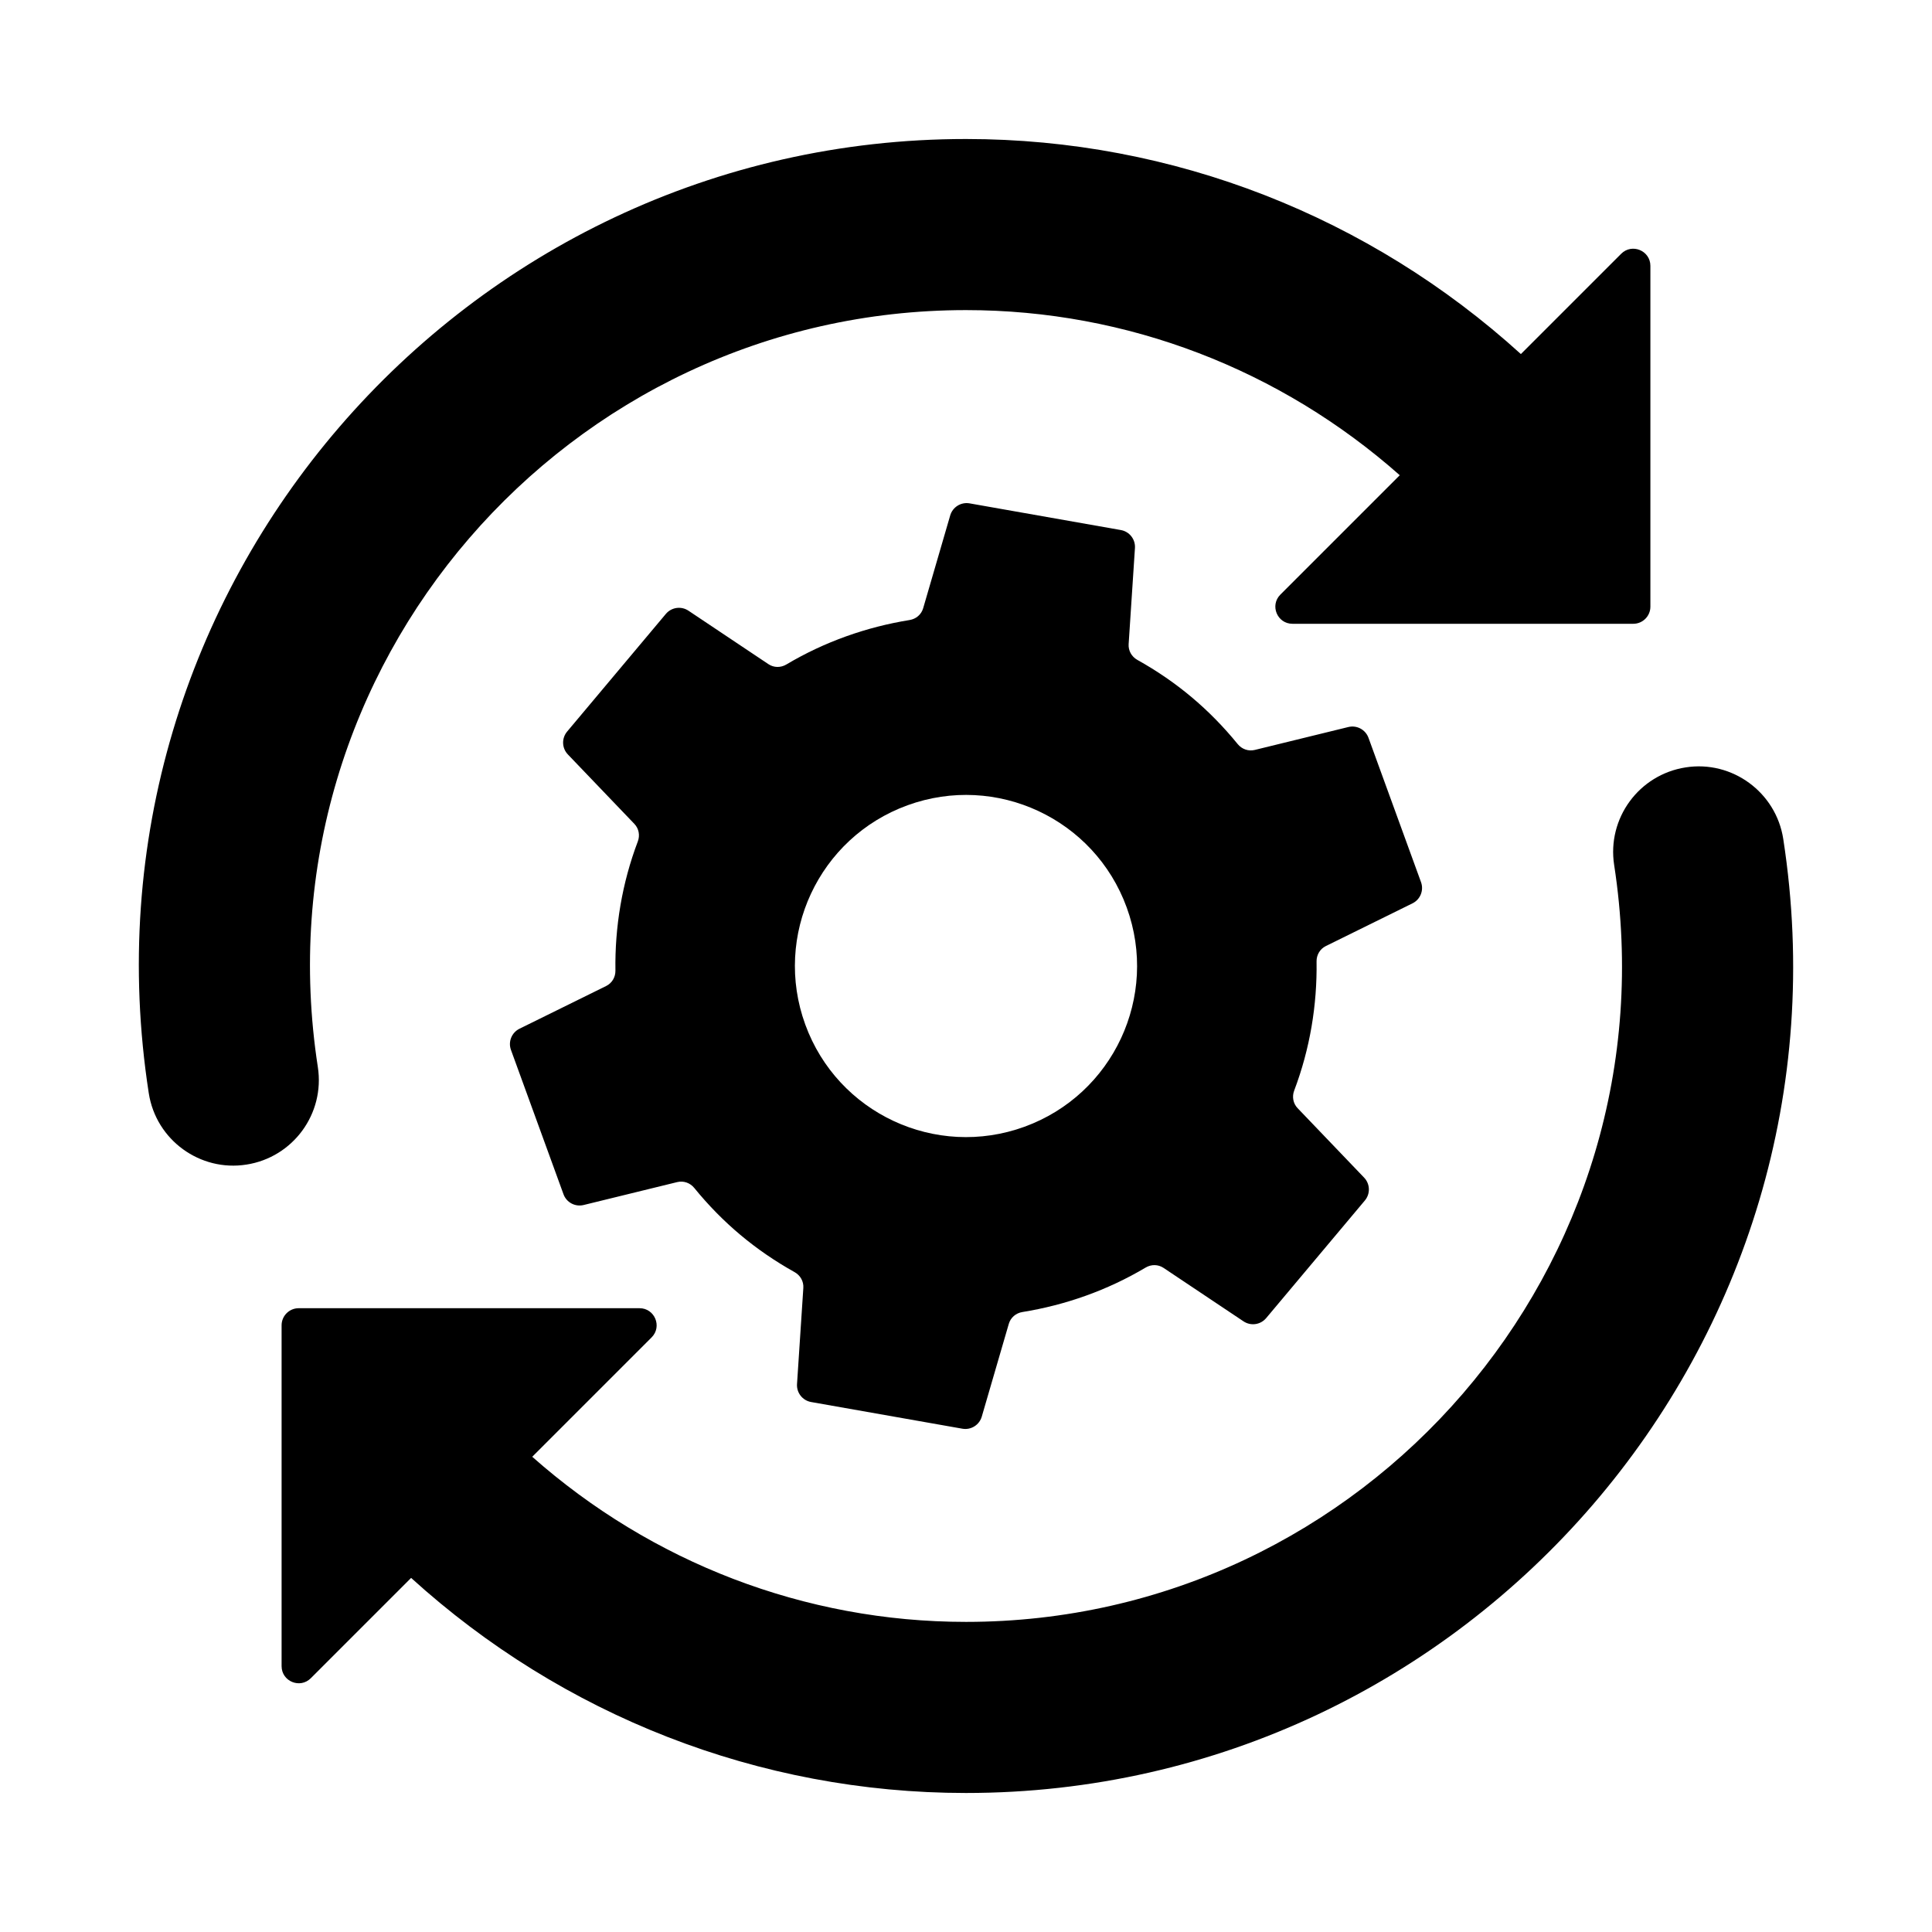 <?xml version="1.0" encoding="UTF-8"?>
<!-- Uploaded to: SVG Find, www.svgrepo.com, Generator: SVG Find Mixer Tools -->
<svg fill="#000000" width="800px" height="800px" version="1.1" viewBox="144 144 512 512" xmlns="http://www.w3.org/2000/svg">
 <g>
  <path d="m400 619.16c-54.934 0-106.97-20.605-147.05-56.996l-26.582 26.582c-2.863 2.859-7.742 0.836-7.742-3.207v-90.316c0-2.504 2.031-4.535 4.535-4.535h90.316c4.039 0 6.062 4.883 3.203 7.738l-31.633 31.633c31.574 27.938 72.133 43.758 114.95 43.758 105.68 0 188.16-94.395 171.77-200.59-1.91-12.367 6.574-23.945 18.953-25.859 12.293-1.934 23.945 6.57 25.859 18.953 20.648 133.52-83.113 252.84-216.58 252.84z"/>
  <path d="m209.28 452.63c-12.191 1.93-23.938-6.453-25.859-18.953-20.652-133.52 83.109-252.84 216.58-252.84 54.941 0 106.97 20.605 147.05 56.992l26.582-26.582c2.856-2.856 7.738-0.828 7.738 3.211v90.316c0 2.504-2.031 4.535-4.535 4.535h-90.316c-4.039 0-6.062-4.883-3.203-7.738l31.633-31.633c-31.566-27.934-72.125-43.758-114.95-43.758-105.68 0-188.16 94.395-171.77 200.59 1.91 12.375-6.574 23.953-18.953 25.863z"/>
  <path d="m501.32 336.67-24.789 6.07c-1.691 0.414-3.43-0.203-4.527-1.551-7.508-9.211-16.211-16.52-26.59-22.309-1.523-0.852-2.43-2.453-2.312-4.191l1.672-25.461c0.152-2.309-1.461-4.363-3.738-4.762l-40.082-7.07c-2.277-0.402-4.492 0.977-5.141 3.199l-7.164 24.59c-0.484 1.664-1.879 2.848-3.586 3.125-11.418 1.844-22.523 5.75-32.672 11.785-1.48 0.883-3.316 0.875-4.746-0.086l-21.195-14.168c-1.926-1.285-4.504-0.918-5.996 0.855l-26.164 31.18c-1.484 1.773-1.402 4.379 0.195 6.051l17.633 18.414c1.195 1.246 1.516 3.047 0.906 4.66-4.18 11.039-6.102 22.656-5.93 34.223 0.023 1.727-0.902 3.309-2.453 4.074l-22.973 11.324c-2.074 1.023-3.047 3.445-2.258 5.617l13.922 38.246c0.789 2.176 3.094 3.402 5.34 2.852l24.789-6.07c1.691-0.414 3.43 0.203 4.527 1.551 7.5 9.211 16.219 16.52 26.59 22.309 1.523 0.852 2.43 2.453 2.312 4.191l-1.672 25.469c-0.152 2.309 1.461 4.363 3.738 4.762l40.082 7.07c2.277 0.402 4.492-0.977 5.141-3.199l7.164-24.59c0.484-1.664 1.879-2.848 3.586-3.125 11.422-1.844 22.523-5.754 32.672-11.785 1.48-0.883 3.316-0.875 4.746 0.082l21.199 14.168c1.926 1.285 4.504 0.918 5.996-0.855l26.164-31.176c1.484-1.773 1.402-4.379-0.195-6.051l-17.633-18.414c-1.195-1.246-1.516-3.047-0.906-4.66 4.18-11.039 6.102-22.656 5.93-34.223-0.023-1.727 0.902-3.309 2.453-4.074l22.973-11.324c2.074-1.023 3.047-3.445 2.258-5.617l-13.922-38.246c-0.797-2.184-3.098-3.41-5.344-2.859zm-85.82 105.93c-23.527 8.566-49.539-3.566-58.098-27.094-8.566-23.527 3.566-49.539 27.094-58.098 23.527-8.566 49.539 3.566 58.098 27.094 8.566 23.523-3.566 49.535-27.094 58.098z"/>
 </g>
</svg>